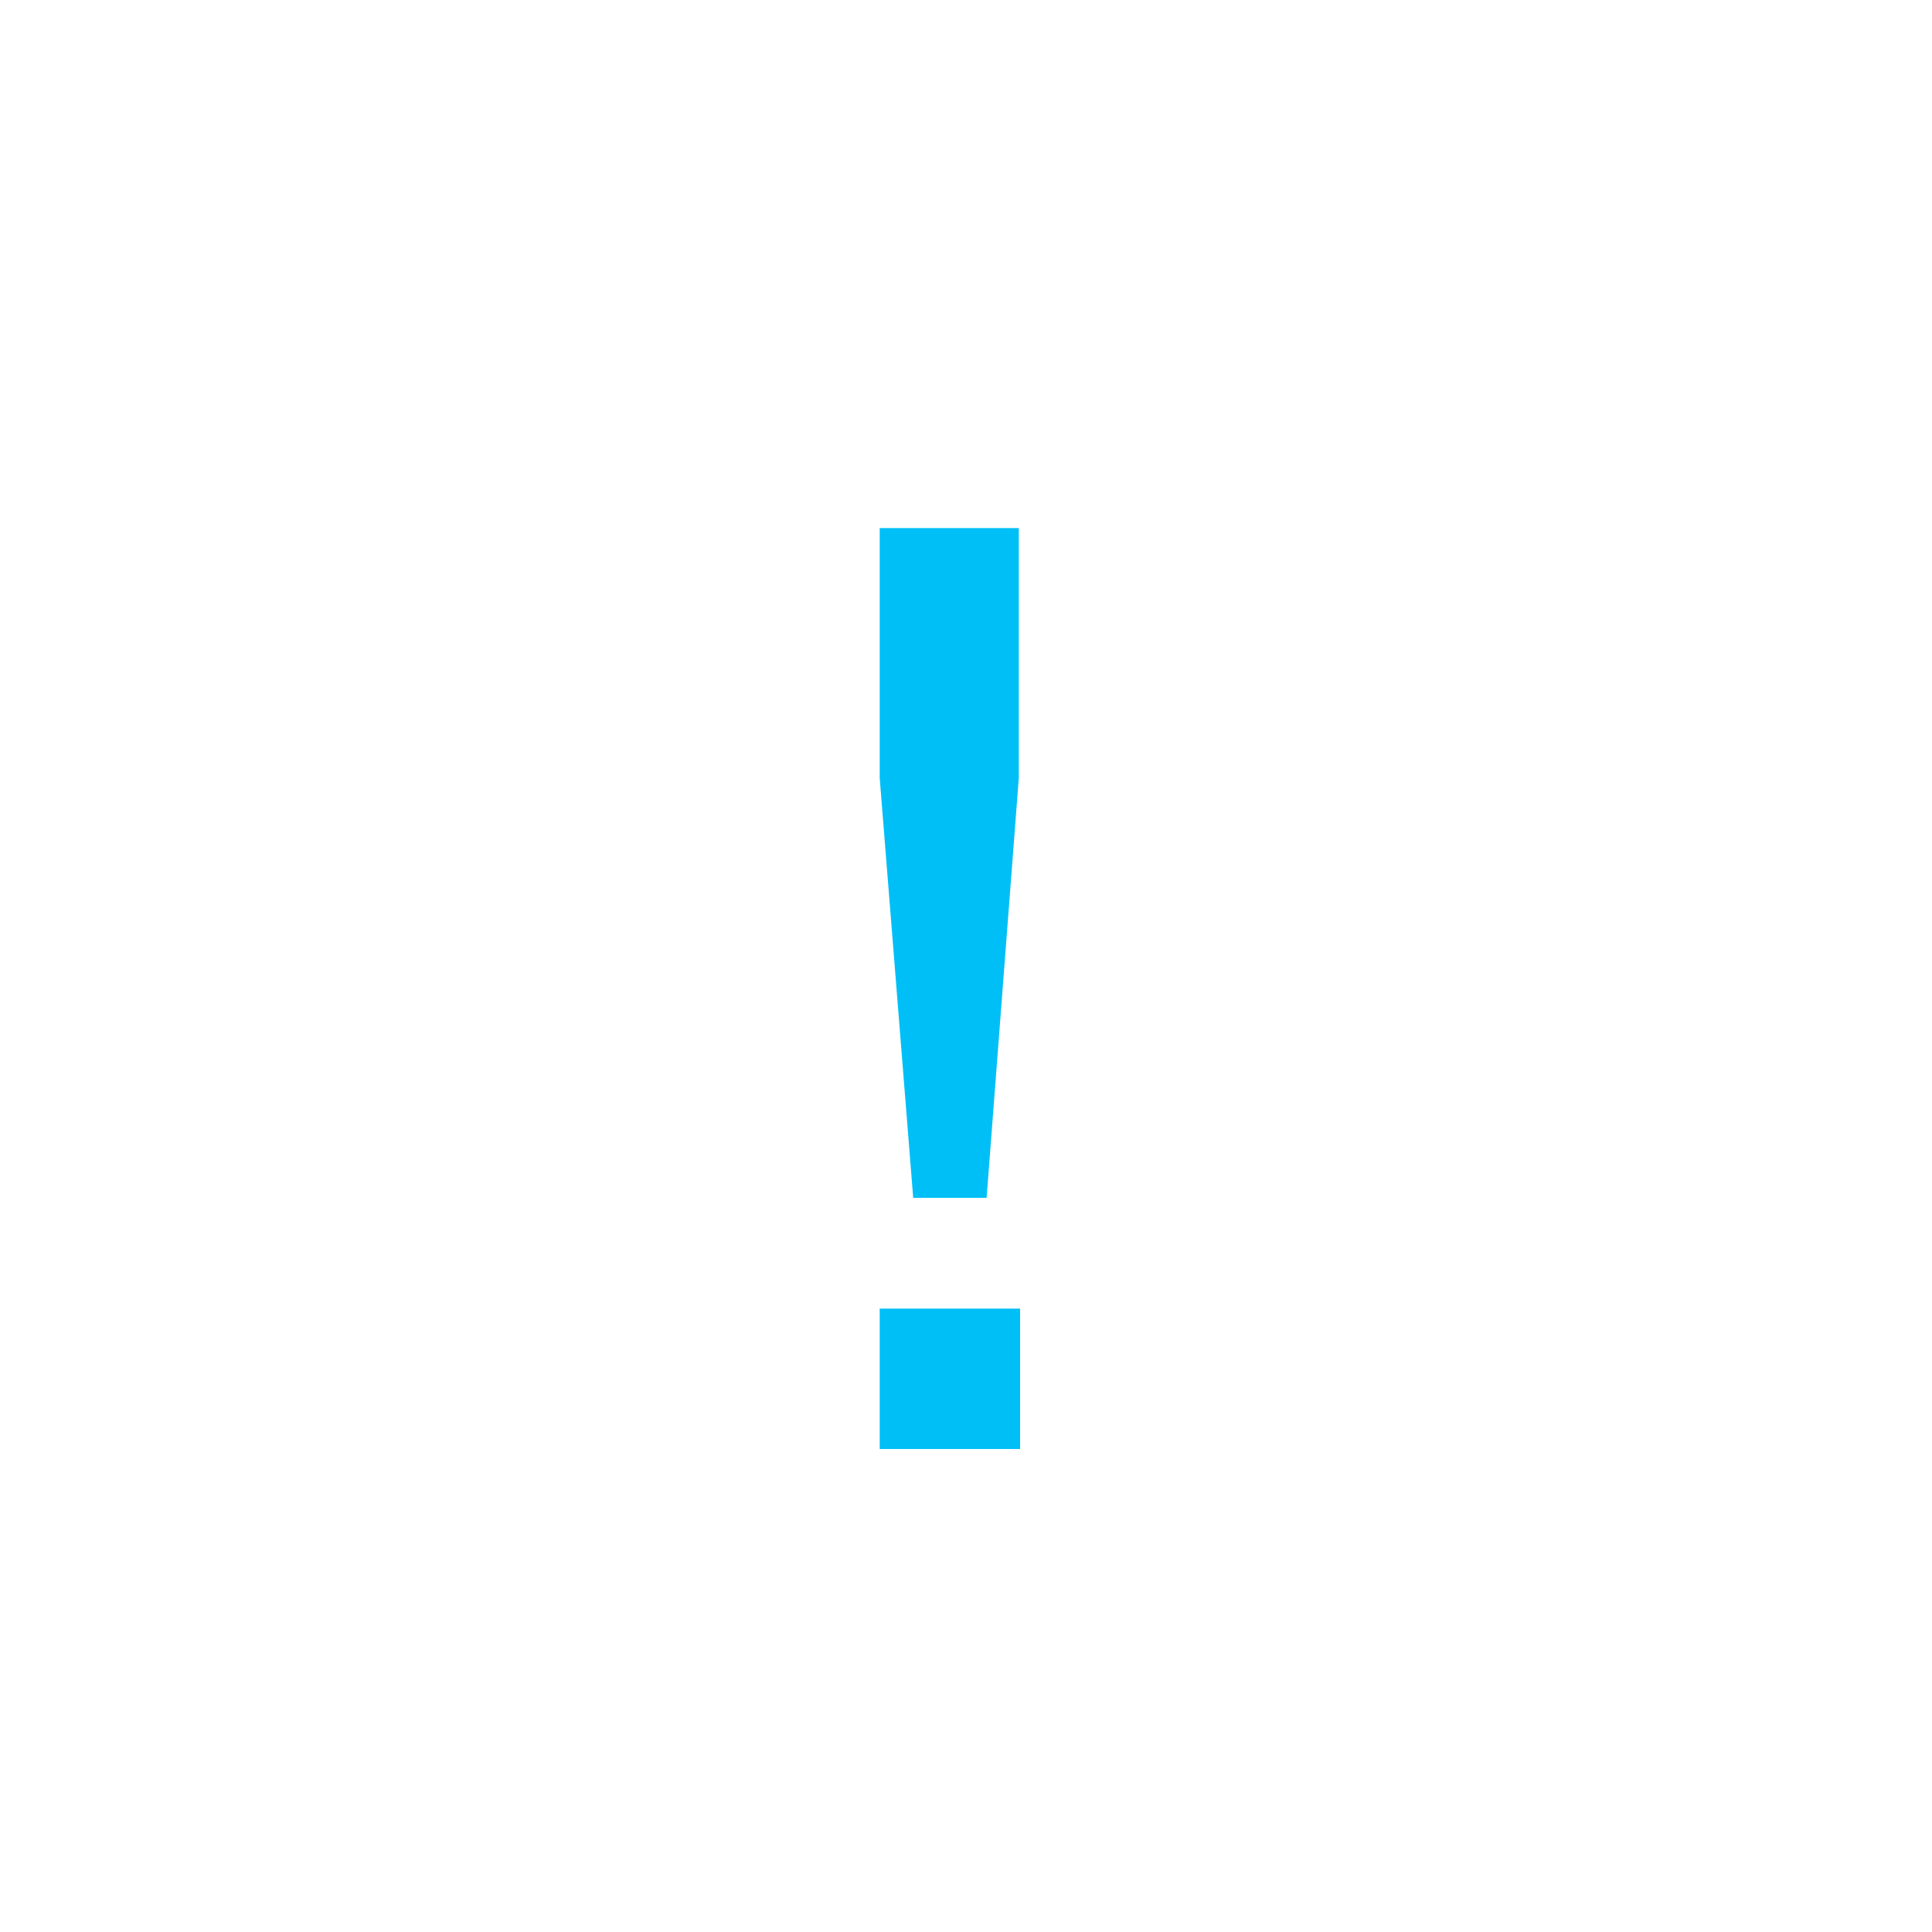 <?xml version="1.0" encoding="UTF-8"?> <svg xmlns="http://www.w3.org/2000/svg" width="24" height="24" viewBox="0 0 24 24" fill="none"><g filter="url(#filter0_ii_1927_1620)"><circle cx="12" cy="12" r="12" fill="white" fill-opacity="0.4"></circle></g><path d="M12.256 14.88H11.344L10.928 9.664V6.56H12.656V9.664L12.256 14.88ZM12.672 18H10.928V16.256H12.672V18Z" fill="#00BFF6"></path><defs><filter id="filter0_ii_1927_1620" x="0" y="0" width="24" height="24" filterUnits="userSpaceOnUse" color-interpolation-filters="sRGB"><feFlood flood-opacity="0" result="BackgroundImageFix"></feFlood><feBlend mode="normal" in="SourceGraphic" in2="BackgroundImageFix" result="shape"></feBlend><feColorMatrix in="SourceAlpha" type="matrix" values="0 0 0 0 0 0 0 0 0 0 0 0 0 0 0 0 0 0 127 0" result="hardAlpha"></feColorMatrix><feOffset></feOffset><feGaussianBlur stdDeviation="2.5"></feGaussianBlur><feComposite in2="hardAlpha" operator="arithmetic" k2="-1" k3="1"></feComposite><feColorMatrix type="matrix" values="0 0 0 0 0 0 0 0 0 0.749 0 0 0 0 0.965 0 0 0 0.35 0"></feColorMatrix><feBlend mode="normal" in2="shape" result="effect1_innerShadow_1927_1620"></feBlend><feColorMatrix in="SourceAlpha" type="matrix" values="0 0 0 0 0 0 0 0 0 0 0 0 0 0 0 0 0 0 127 0" result="hardAlpha"></feColorMatrix><feOffset></feOffset><feGaussianBlur stdDeviation="5.2"></feGaussianBlur><feComposite in2="hardAlpha" operator="arithmetic" k2="-1" k3="1"></feComposite><feColorMatrix type="matrix" values="0 0 0 0 0 0 0 0 0 0.749 0 0 0 0 0.965 0 0 0 0.5 0"></feColorMatrix><feBlend mode="normal" in2="effect1_innerShadow_1927_1620" result="effect2_innerShadow_1927_1620"></feBlend></filter></defs></svg> 
